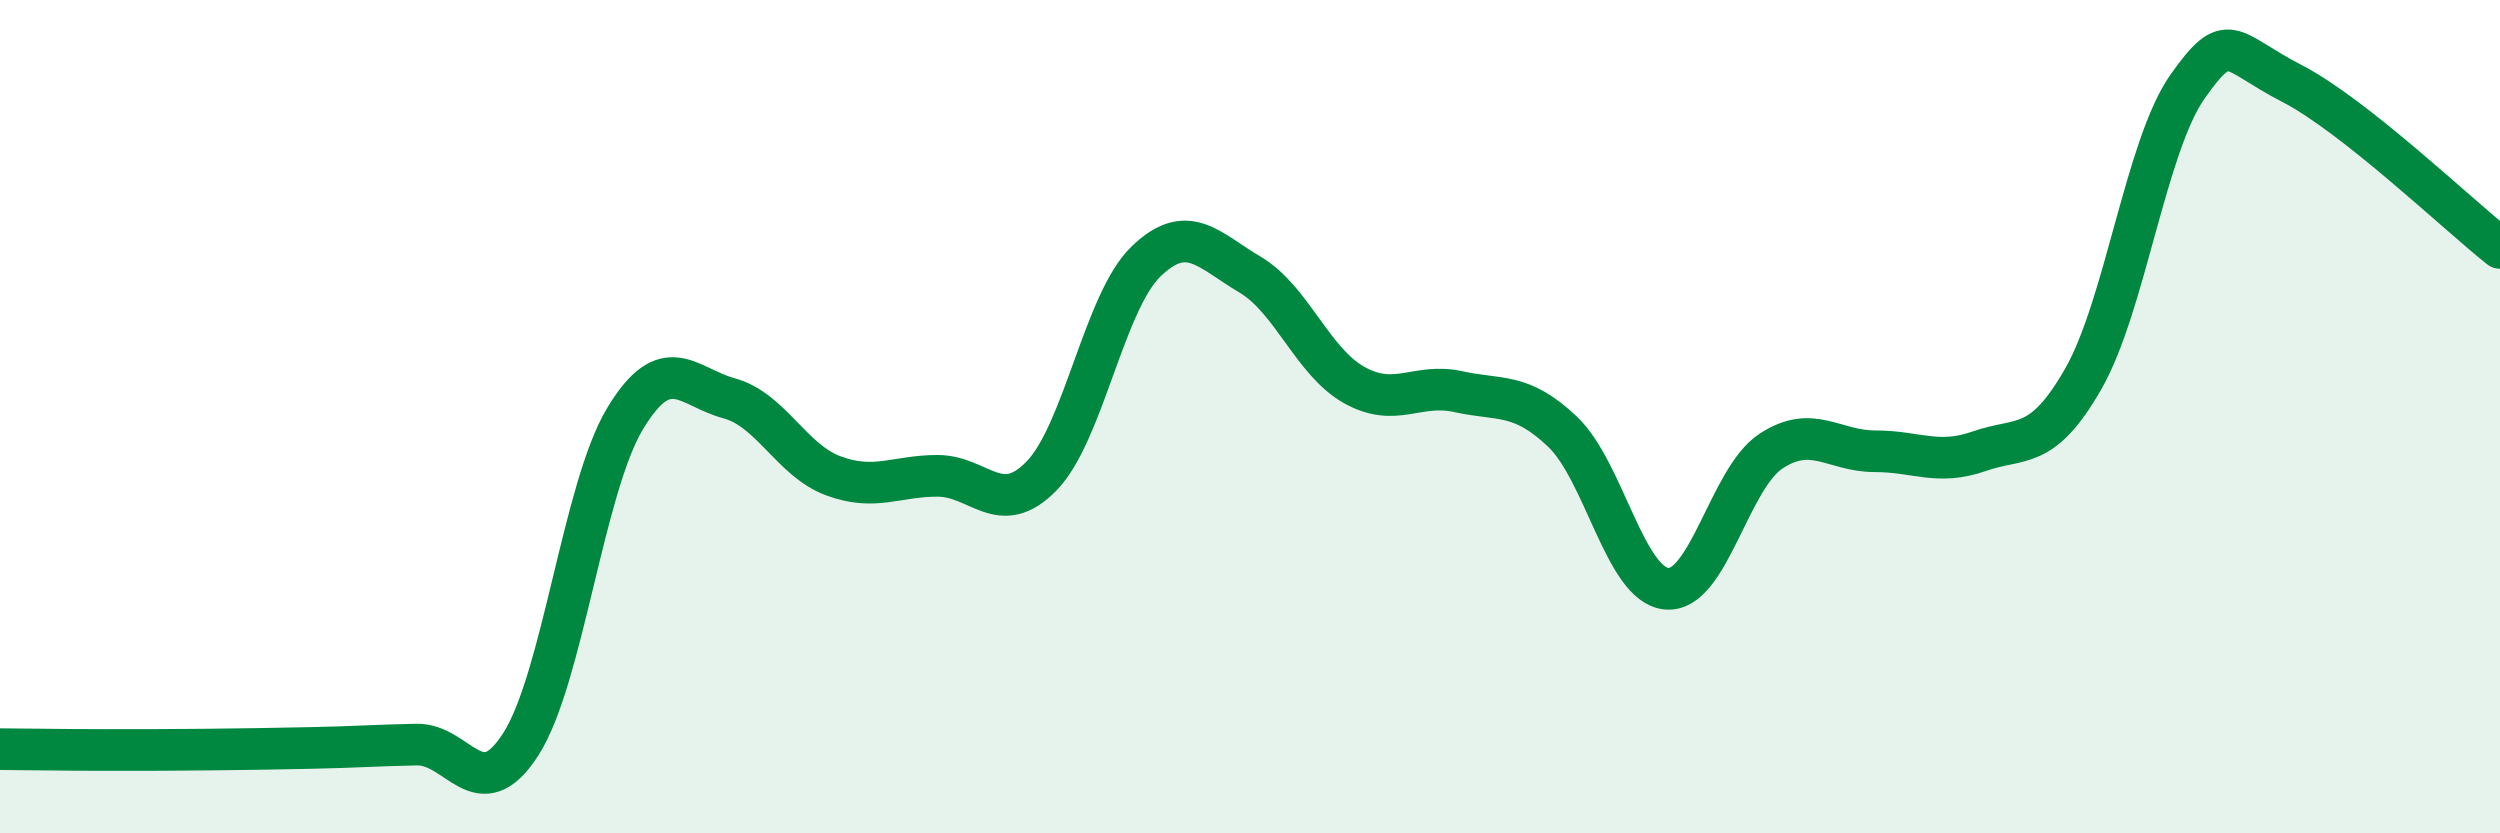 
    <svg width="60" height="20" viewBox="0 0 60 20" xmlns="http://www.w3.org/2000/svg">
      <path
        d="M 0,17.98 C 0.5,17.98 1.5,18 2.5,18 C 3.5,18 4,18 5,17.99 C 6,17.98 6.5,17.97 7.5,17.95 C 8.5,17.93 9,17.89 10,17.87 C 11,17.85 11.5,19.42 12.5,17.86 C 13.5,16.3 14,11.71 15,10.05 C 16,8.39 16.5,9.29 17.5,9.56 C 18.5,9.83 19,11.05 20,11.42 C 21,11.79 21.5,11.42 22.5,11.42 C 23.5,11.42 24,12.45 25,11.42 C 26,10.39 26.5,7.25 27.5,6.28 C 28.5,5.31 29,6 30,6.59 C 31,7.18 31.5,8.68 32.5,9.24 C 33.5,9.8 34,9.18 35,9.4 C 36,9.62 36.5,9.41 37.5,10.36 C 38.5,11.31 39,14.04 40,14.13 C 41,14.22 41.5,11.49 42.5,10.83 C 43.5,10.17 44,10.83 45,10.83 C 46,10.83 46.5,11.18 47.5,10.83 C 48.5,10.48 49,10.84 50,9.09 C 51,7.34 51.5,3.5 52.5,2.08 C 53.5,0.66 53.5,1.23 55,2 C 56.5,2.77 59,5.16 60,5.95L60 20L0 20Z"
        fill="#008740"
        opacity="0.1"
        stroke-linecap="round"
        stroke-linejoin="round"
      />
      <path
        d="M 0,17.98 C 0.5,17.98 1.5,18 2.5,18 C 3.5,18 4,18 5,17.99 C 6,17.98 6.5,17.97 7.5,17.95 C 8.5,17.93 9,17.89 10,17.87 C 11,17.85 11.5,19.42 12.5,17.86 C 13.5,16.3 14,11.71 15,10.05 C 16,8.39 16.5,9.29 17.5,9.56 C 18.5,9.83 19,11.05 20,11.42 C 21,11.79 21.5,11.42 22.5,11.42 C 23.5,11.42 24,12.45 25,11.42 C 26,10.39 26.5,7.25 27.5,6.28 C 28.5,5.31 29,6 30,6.59 C 31,7.18 31.5,8.68 32.5,9.24 C 33.5,9.8 34,9.18 35,9.4 C 36,9.62 36.5,9.41 37.5,10.36 C 38.5,11.31 39,14.04 40,14.13 C 41,14.22 41.5,11.49 42.5,10.83 C 43.5,10.17 44,10.83 45,10.83 C 46,10.83 46.5,11.18 47.5,10.83 C 48.5,10.48 49,10.84 50,9.09 C 51,7.34 51.5,3.5 52.5,2.08 C 53.5,0.66 53.5,1.23 55,2 C 56.5,2.77 59,5.16 60,5.95"
        stroke="#008740"
        stroke-width="1"
        fill="none"
        stroke-linecap="round"
        stroke-linejoin="round"
      />
    </svg>
  